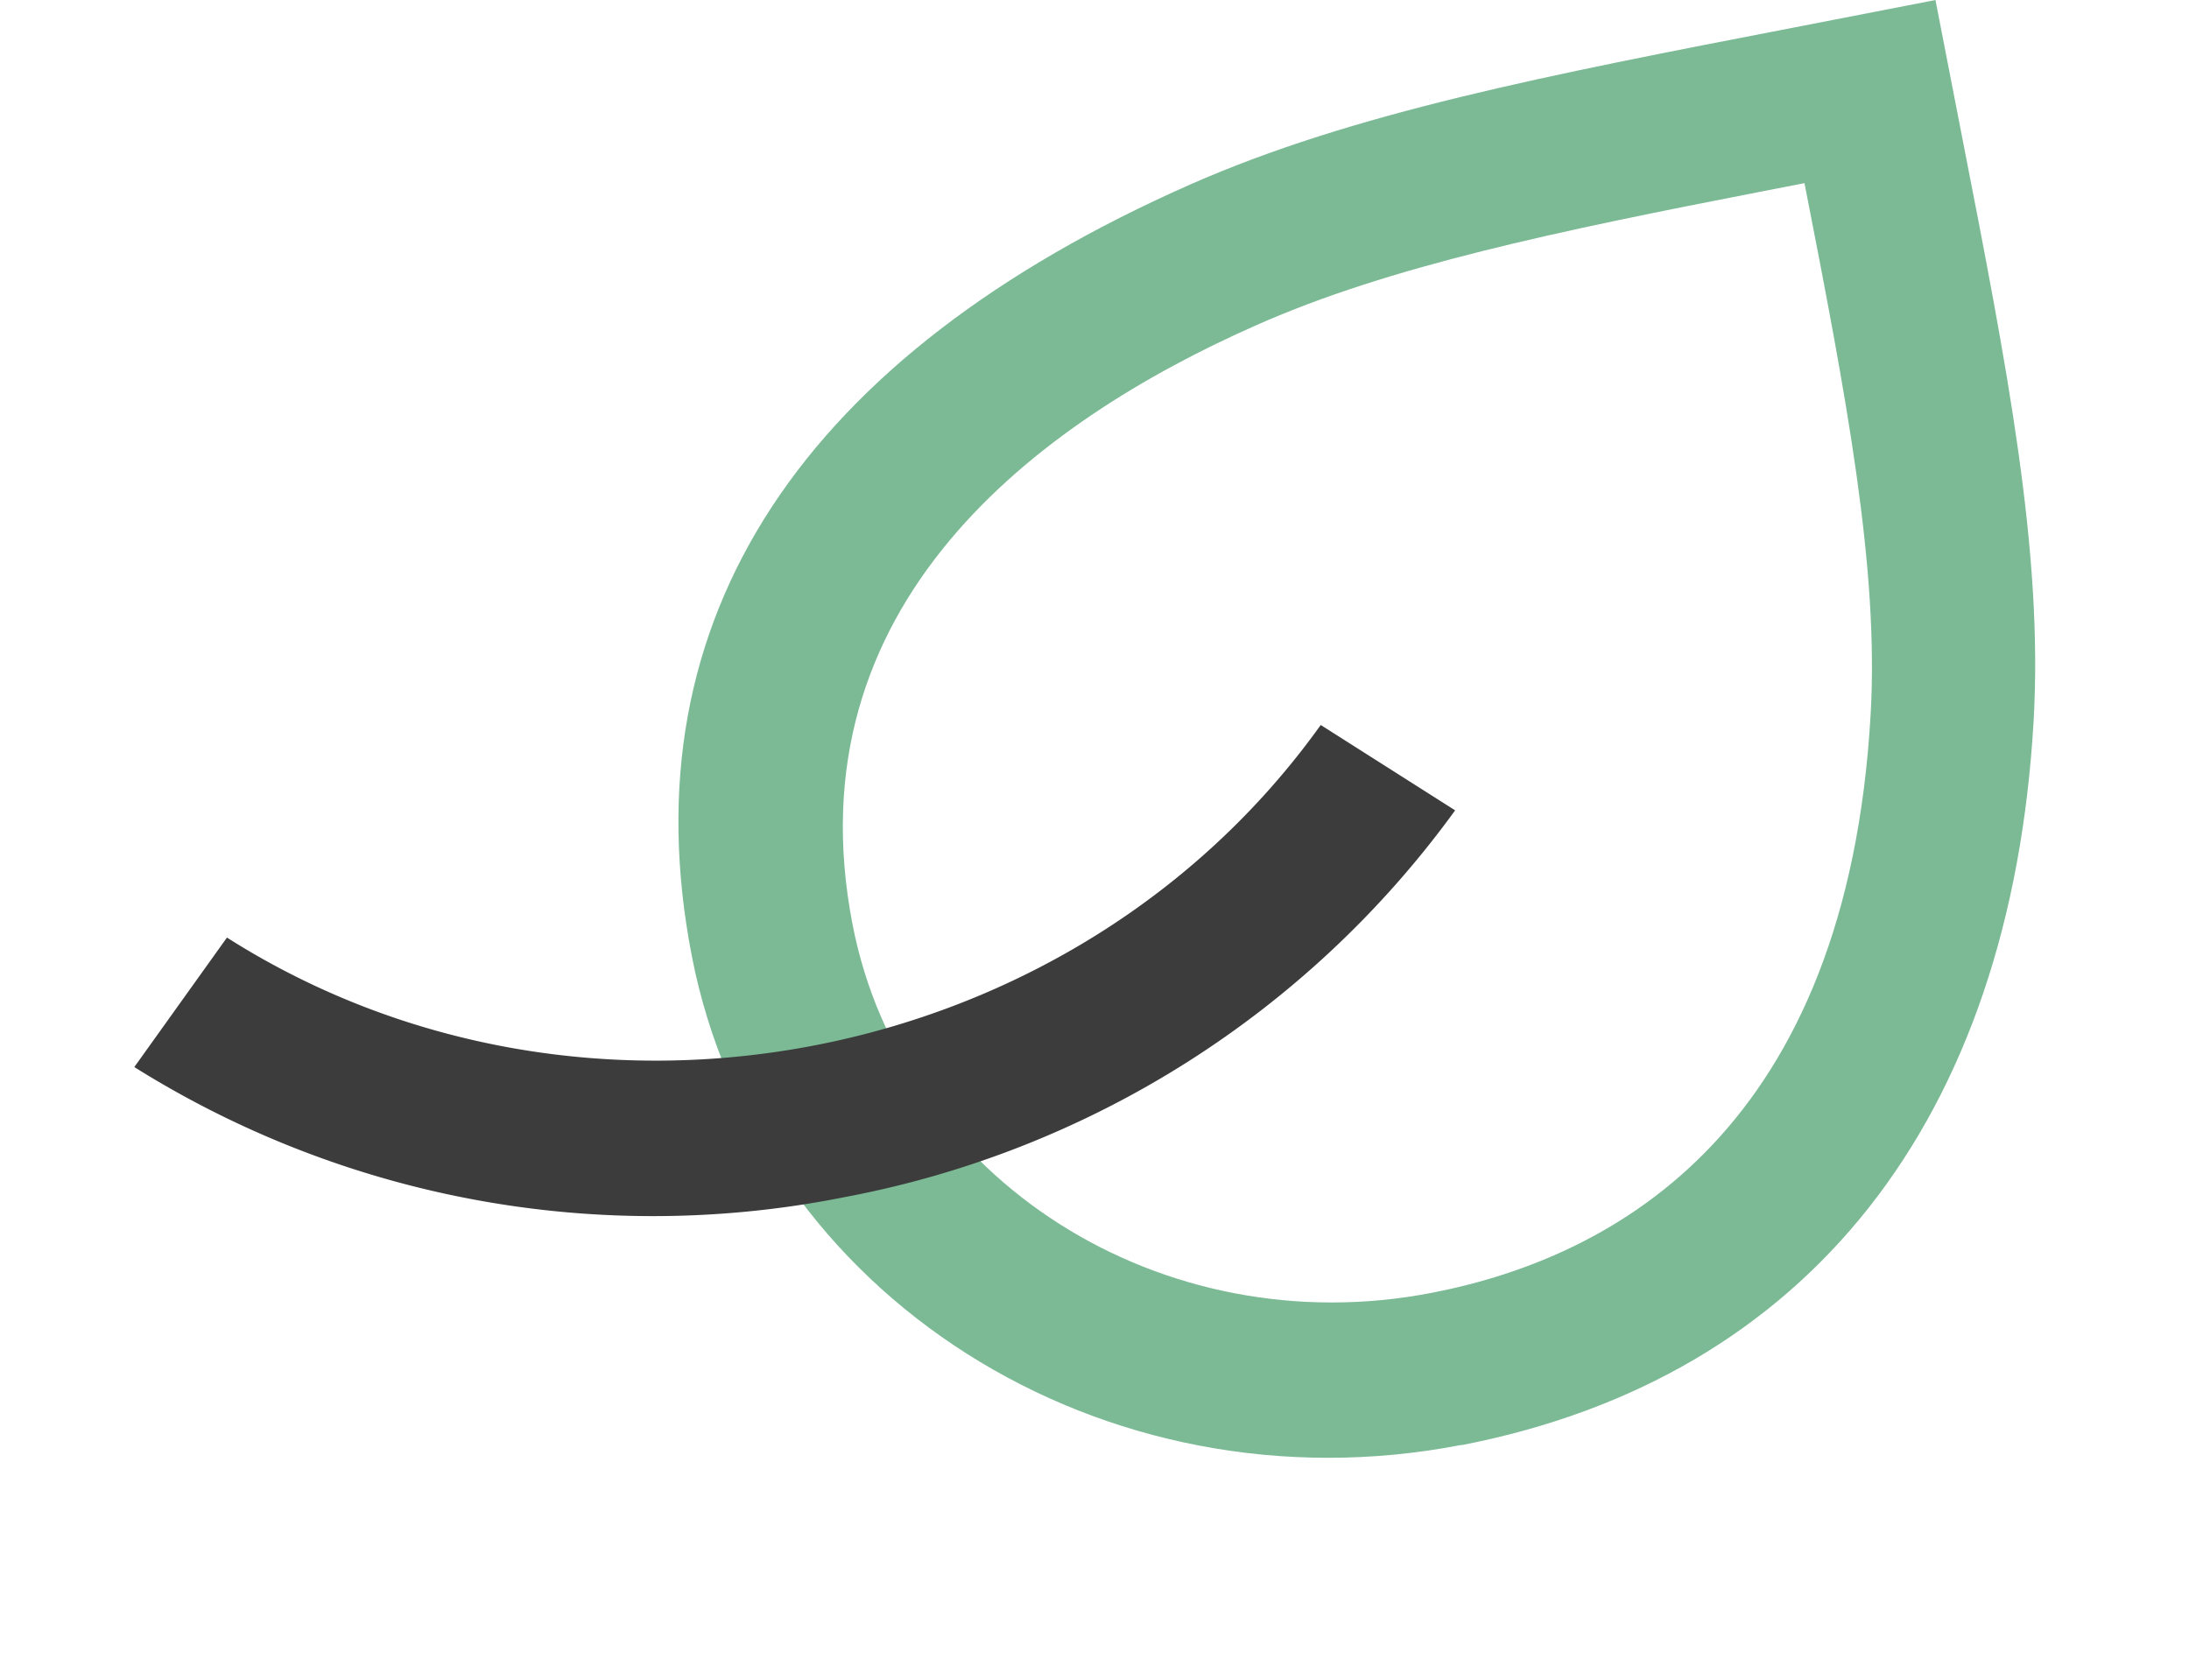 <svg xmlns="http://www.w3.org/2000/svg" xmlns:xlink="http://www.w3.org/1999/xlink" width="121.778" height="93.475" viewBox="0 0 121.778 93.475">
  <defs>
    <clipPath id="clip-path">
      <rect id="Rectangle_38" data-name="Rectangle 38" width="109.692" height="73.902" fill="none"/>
    </clipPath>
  </defs>
  <g id="Group_1662" data-name="Group 1662" transform="translate(0 13.93) rotate(-11)">
    <g id="Group_650" data-name="Group 650" transform="translate(-1.336 6.871)" clip-path="url(#clip-path)">
      <path id="Path_45" data-name="Path 45" d="M59.413,73.887c-20.326,0-36.853-15.639-36.853-34.872S35.134,7.365,57.969,2.165C67.613-.025,78.6-.011,92.537,0h8.088V7.67c.014,13.185.028,23.585-2.285,32.712C92.845,61.99,79.024,73.9,59.413,73.9ZM89.271,8.612c-11.8,0-21.307.131-29.171,1.935C47.133,13.5,31.672,20.842,31.672,39.015c0,14.472,12.448,26.25,27.741,26.25,10.6,0,24.419-4.669,30.082-26.913,2.019-7.919,2.047-17.578,2.033-29.74Z" transform="translate(9.064 0.001)" fill="#7bba95"/>
      <path id="Path_46" data-name="Path 46" d="M37.428,45.665A54.34,54.34,0,0,1,0,31.021l6.434-6.089c17.088,16.17,44.9,16.17,61.987,0l6.434,6.089A54.34,54.34,0,0,1,37.428,45.665" transform="translate(0 8.141)" fill="#3c3c3c"/>
    </g>
  </g>
</svg>
